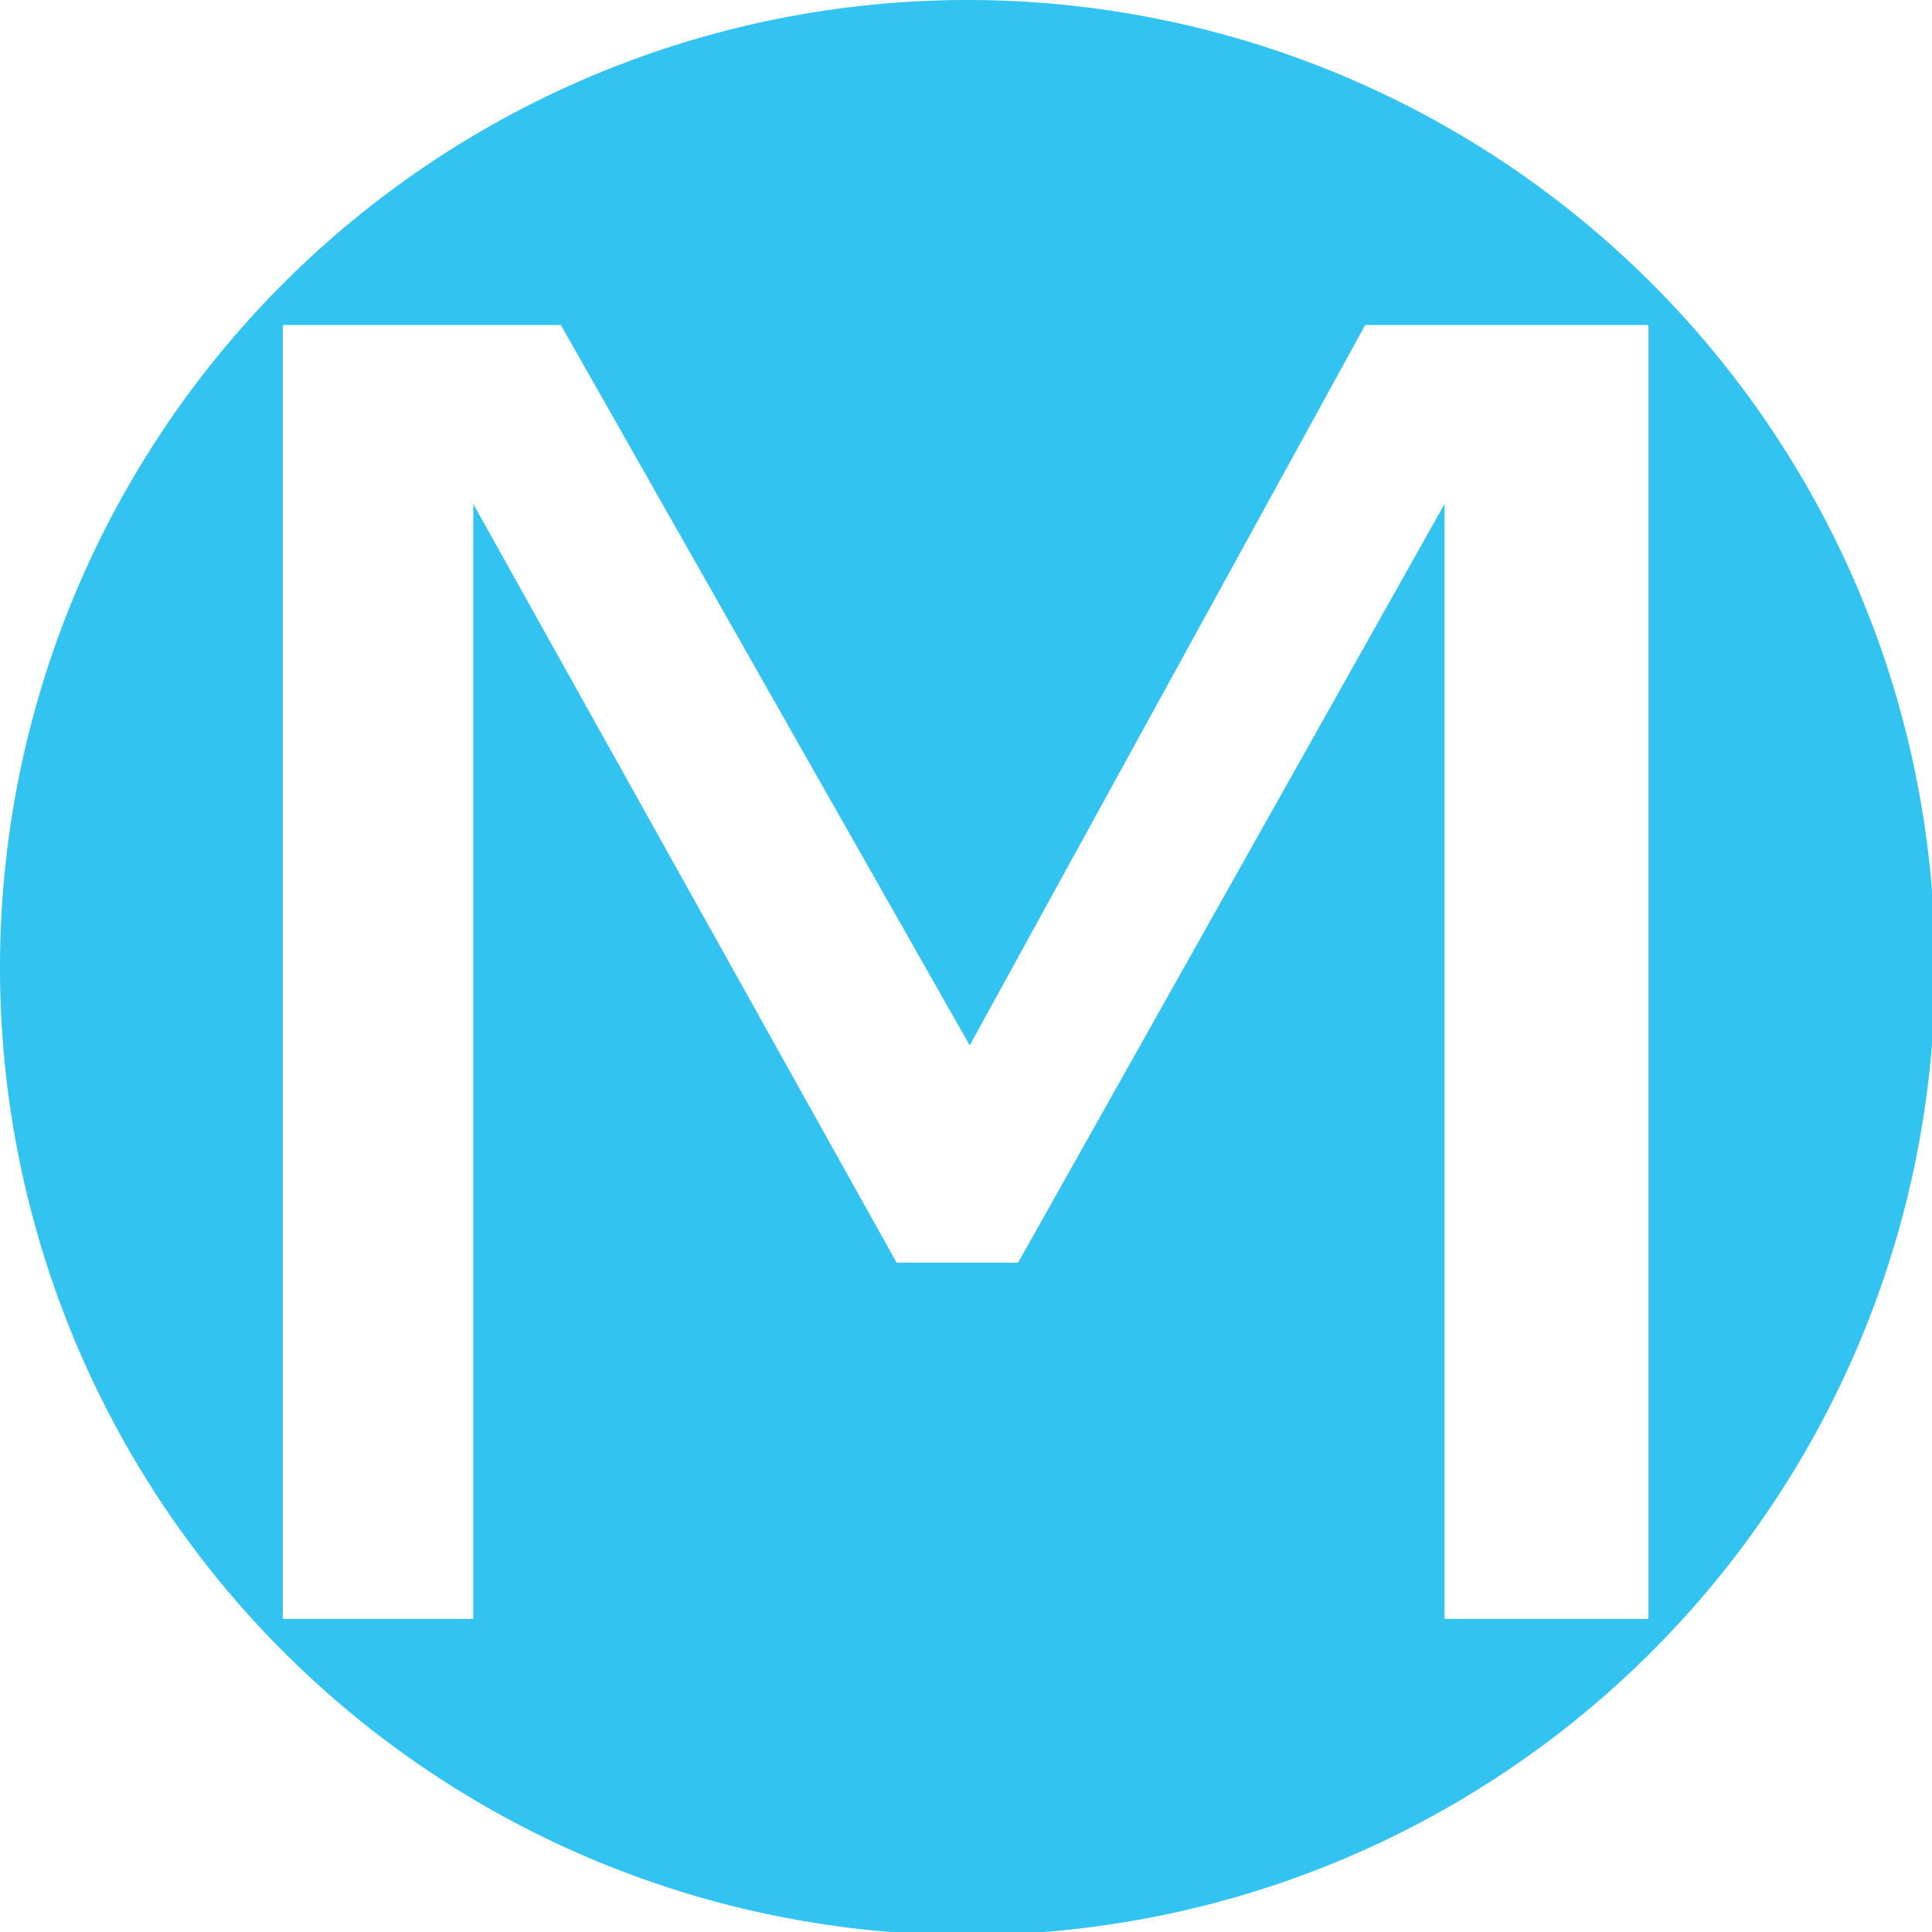 <?xml version="1.0" encoding="UTF-8" standalone="no"?>
<svg
   xmlns:dc="http://purl.org/dc/elements/1.1/"
   xmlns:cc="http://creativecommons.org/ns#"
   xmlns:rdf="http://www.w3.org/1999/02/22-rdf-syntax-ns#"
   xmlns:svg="http://www.w3.org/2000/svg"
   xmlns="http://www.w3.org/2000/svg"
   xmlns:sodipodi="http://sodipodi.sourceforge.net/DTD/sodipodi-0.dtd"
   xmlns:inkscape="http://www.inkscape.org/namespaces/inkscape"
   sodipodi:docname="favicon.svg"
   inkscape:version="1.0 (4035a4f, 2020-05-01)"
   id="svg8"
   version="1.1"
   viewBox="0 0 100 100"
   height="100mm"
   width="100mm">
  <defs
     id="defs2" />
  <sodipodi:namedview
     inkscape:window-maximized="0"
     inkscape:window-y="25"
     inkscape:window-x="0"
     inkscape:window-height="847"
     inkscape:window-width="1440"
     showgrid="false"
     inkscape:document-rotation="0"
     inkscape:current-layer="layer1"
     inkscape:document-units="mm"
     inkscape:cy="229.30674"
     inkscape:cx="323.27046"
     inkscape:zoom="0.98994949"
     inkscape:pageshadow="2"
     inkscape:pageopacity="0.0"
     borderopacity="1.0"
     bordercolor="#666666"
     pagecolor="#ffffff"
     id="base" />
  <g
     id="layer1"
     inkscape:groupmode="layer"
     inkscape:label="Слой 1">
    <path
       transform="scale(0.265)"
       d="M 188.977 0 A 188.976 188.976 0 0 0 0 188.977 A 188.976 188.976 0 0 0 188.977 377.953 A 188.976 188.976 0 0 0 377.953 188.977 A 188.976 188.976 0 0 0 188.977 0 z M 55.23 63.477 L 109.545 63.477 L 189.406 204.184 L 266.654 63.477 L 321.975 63.477 L 321.975 316.207 L 282.145 316.207 L 282.145 98.441 L 198.861 246.617 L 175.125 246.617 L 92.445 98.441 L 92.445 316.207 L 55.23 316.207 L 55.23 63.477 z "
       style="fill:#33c3f0;fill-opacity:1;fill-rule:evenodd;stroke-width:0.987"
       id="path10" />
    <g
       style="font-style:normal;font-weight:normal;font-size:100.127px;line-height:1.25;font-family:sans-serif;fill:#000000;fill-opacity:1;stroke:none;stroke-width:0.521"
       id="text837"
       transform="scale(1.089,0.919)"
       aria-label="M" />
  </g>
</svg>

